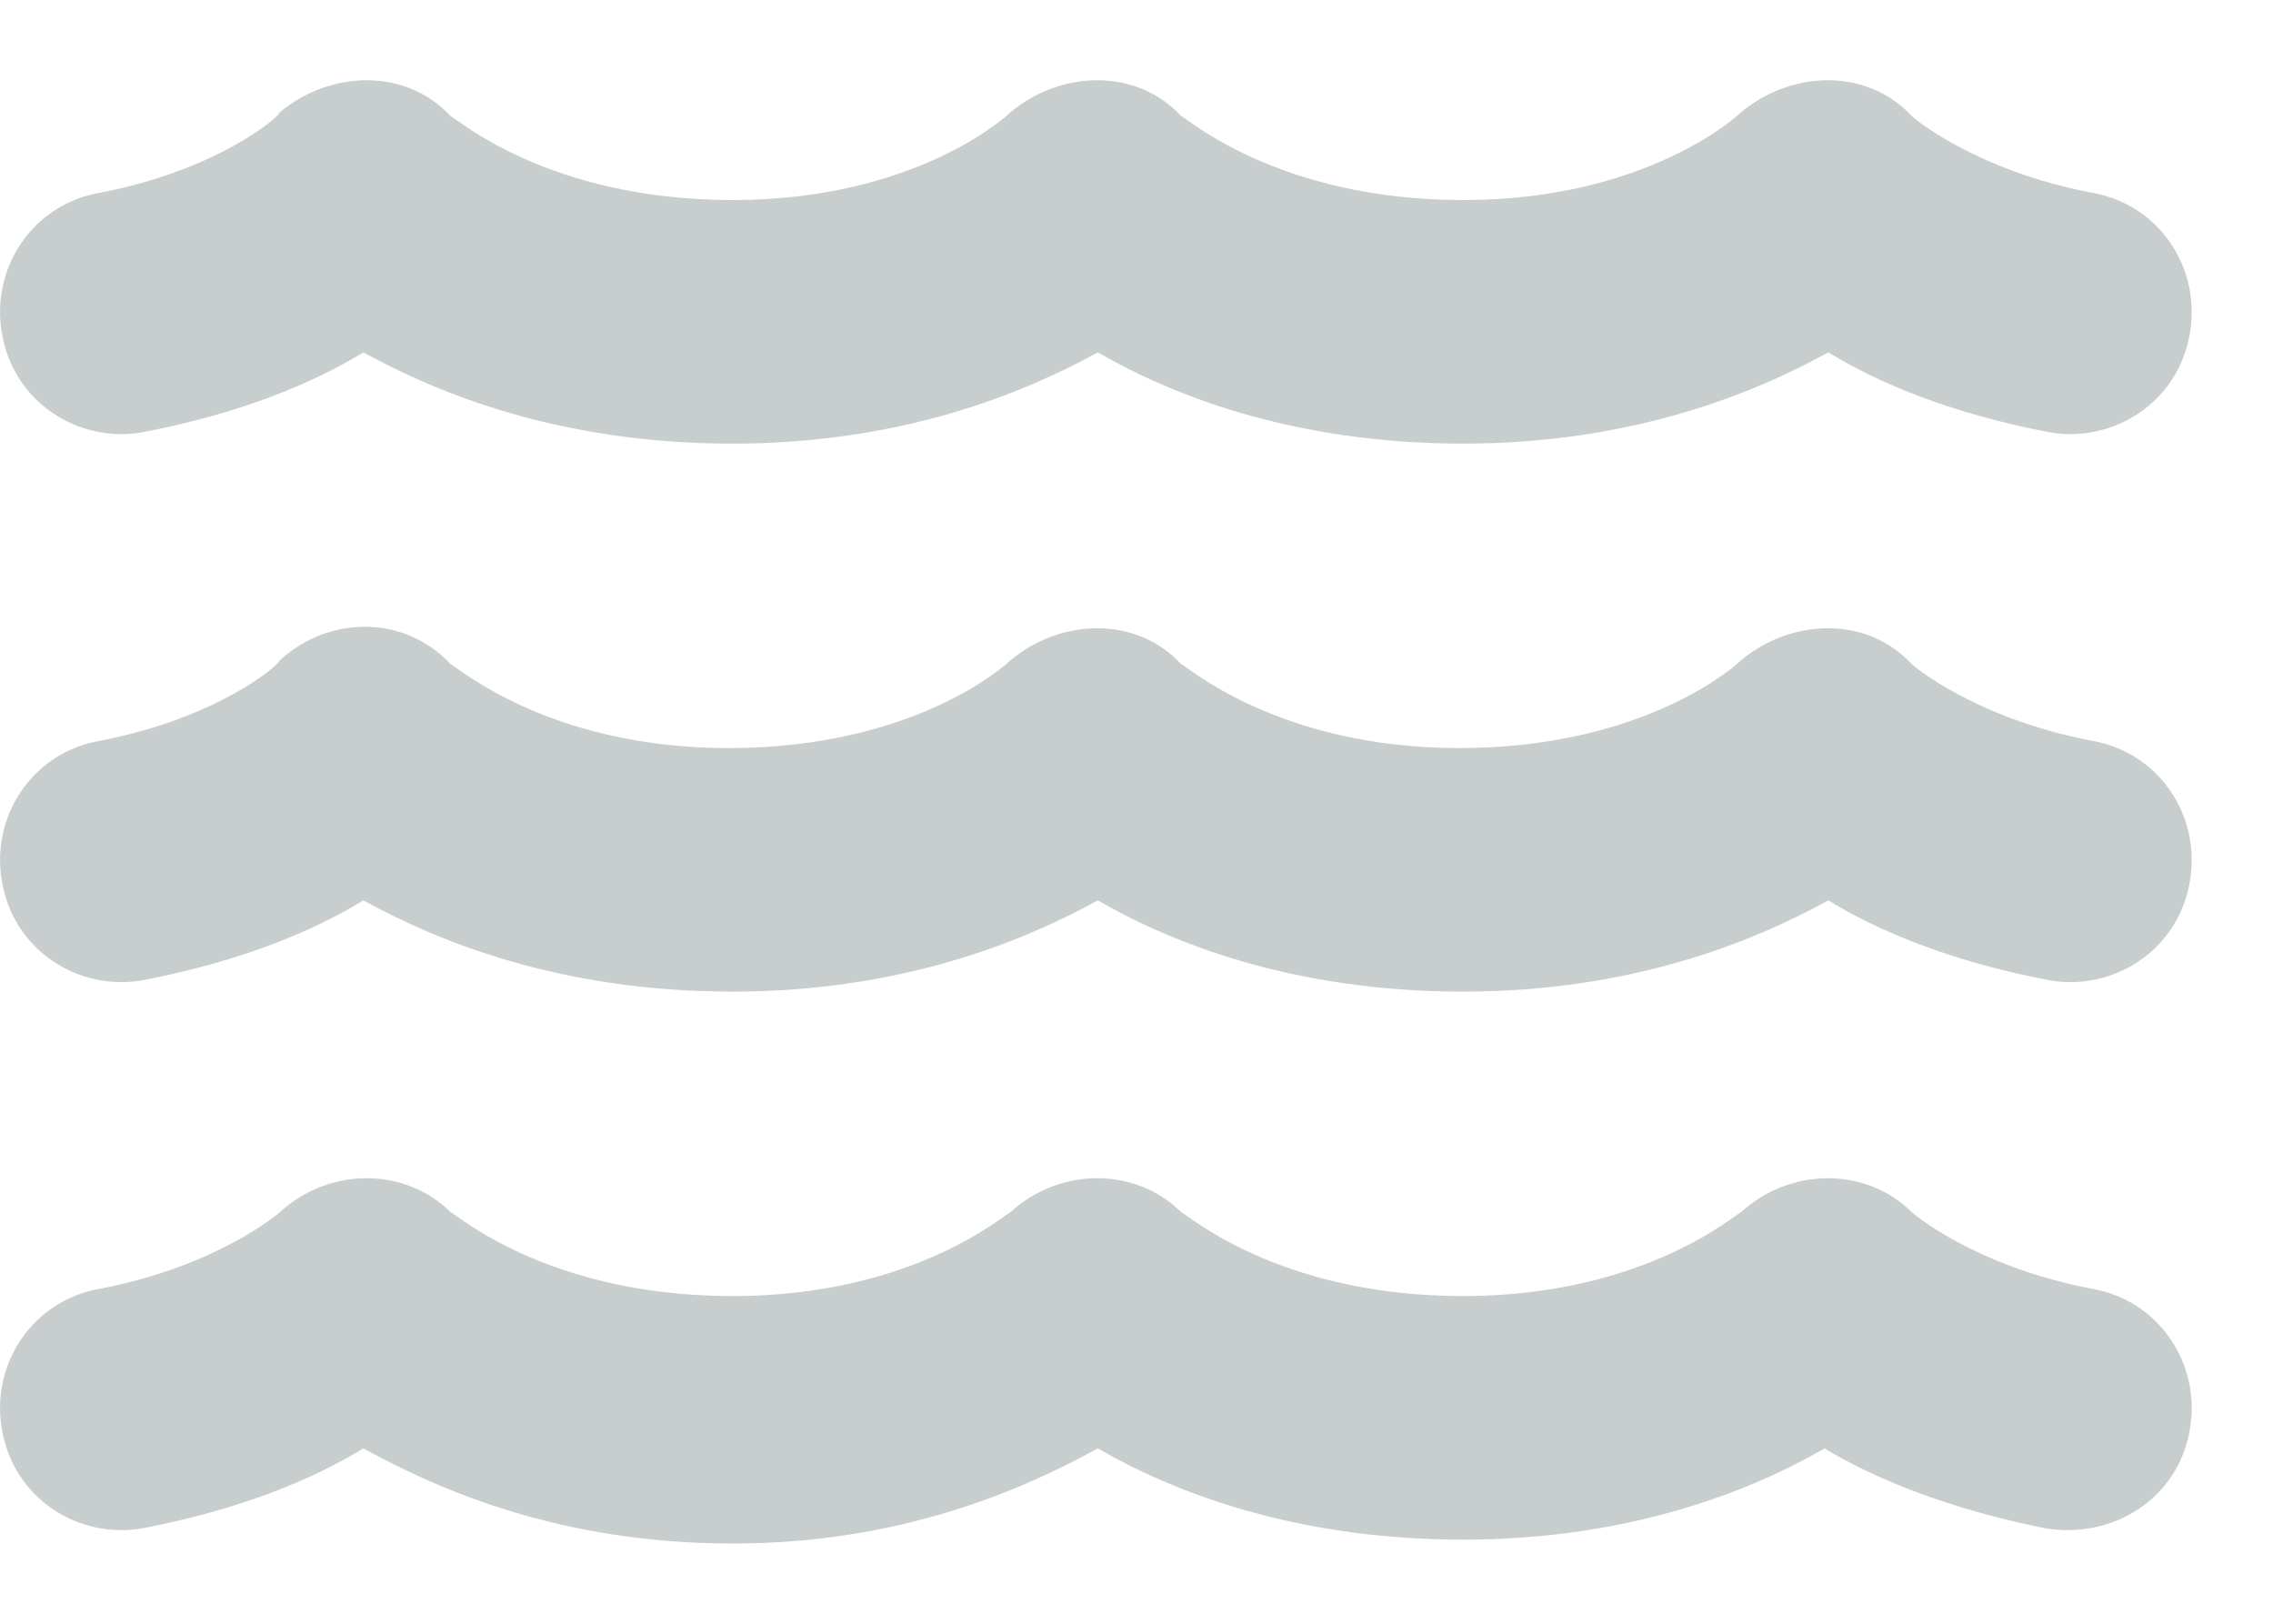 <?xml version="1.0" encoding="UTF-8"?> <svg xmlns="http://www.w3.org/2000/svg" width="14" height="10" viewBox="0 0 14 10" fill="none"><path d="M12.879 4.561C13.301 4.631 13.558 5.029 13.488 5.428C13.418 5.85 13.019 6.107 12.621 6.037C12.011 5.92 11.566 5.732 11.261 5.545C10.793 5.803 10.043 6.107 9.012 6.107C7.957 6.107 7.207 5.803 6.762 5.545C6.293 5.803 5.543 6.107 4.512 6.107C3.457 6.107 2.707 5.803 2.238 5.545C1.933 5.732 1.488 5.92 0.879 6.037C0.48 6.107 0.082 5.85 0.012 5.428C-0.059 5.029 0.199 4.631 0.621 4.561C1.347 4.42 1.722 4.092 1.722 4.068C2.027 3.787 2.496 3.787 2.777 4.092C2.801 4.092 3.363 4.607 4.488 4.607C5.637 4.607 6.199 4.092 6.222 4.068C6.527 3.811 6.996 3.787 7.277 4.092C7.301 4.092 7.863 4.607 8.988 4.607C10.136 4.607 10.699 4.092 10.722 4.068C11.027 3.811 11.496 3.787 11.777 4.092C11.777 4.092 12.152 4.42 12.879 4.561ZM12.879 7.936C13.301 8.006 13.558 8.404 13.488 8.803C13.418 9.225 13.019 9.482 12.597 9.412C12.011 9.295 11.543 9.107 11.238 8.92C10.793 9.178 10.043 9.482 9.012 9.482C7.957 9.482 7.207 9.178 6.762 8.92C6.293 9.178 5.543 9.506 4.512 9.506C3.457 9.506 2.707 9.178 2.238 8.92C1.933 9.107 1.488 9.295 0.879 9.412C0.48 9.482 0.082 9.225 0.012 8.803C-0.059 8.404 0.199 8.006 0.621 7.936C1.347 7.795 1.722 7.467 1.722 7.467C2.027 7.186 2.496 7.186 2.777 7.467C2.801 7.467 3.363 7.982 4.512 7.982C5.637 7.982 6.199 7.467 6.222 7.467C6.527 7.186 6.996 7.186 7.277 7.467C7.301 7.467 7.863 7.982 9.012 7.982C10.136 7.982 10.699 7.467 10.722 7.467C11.027 7.186 11.496 7.186 11.777 7.467C11.777 7.467 12.152 7.795 12.879 7.936ZM0.879 2.662C0.48 2.732 0.082 2.475 0.012 2.053C-0.059 1.654 0.199 1.256 0.621 1.186C1.347 1.045 1.722 0.717 1.722 0.693C2.027 0.436 2.496 0.412 2.777 0.717C2.801 0.717 3.363 1.232 4.512 1.232C5.637 1.232 6.199 0.717 6.222 0.693C6.527 0.436 6.996 0.412 7.277 0.717C7.301 0.717 7.863 1.232 9.012 1.232C10.136 1.232 10.699 0.717 10.722 0.693C11.027 0.436 11.496 0.412 11.777 0.717C11.777 0.717 12.152 1.045 12.879 1.186C13.301 1.256 13.558 1.654 13.488 2.053C13.418 2.475 13.019 2.732 12.621 2.662C12.011 2.545 11.566 2.357 11.261 2.17C10.793 2.428 10.043 2.732 9.012 2.732C7.957 2.732 7.207 2.428 6.762 2.17C6.293 2.428 5.543 2.732 4.512 2.732C3.457 2.732 2.707 2.428 2.238 2.17C1.933 2.357 1.488 2.545 0.879 2.662Z" fill="#47575A" fill-opacity="0.3"></path></svg> 